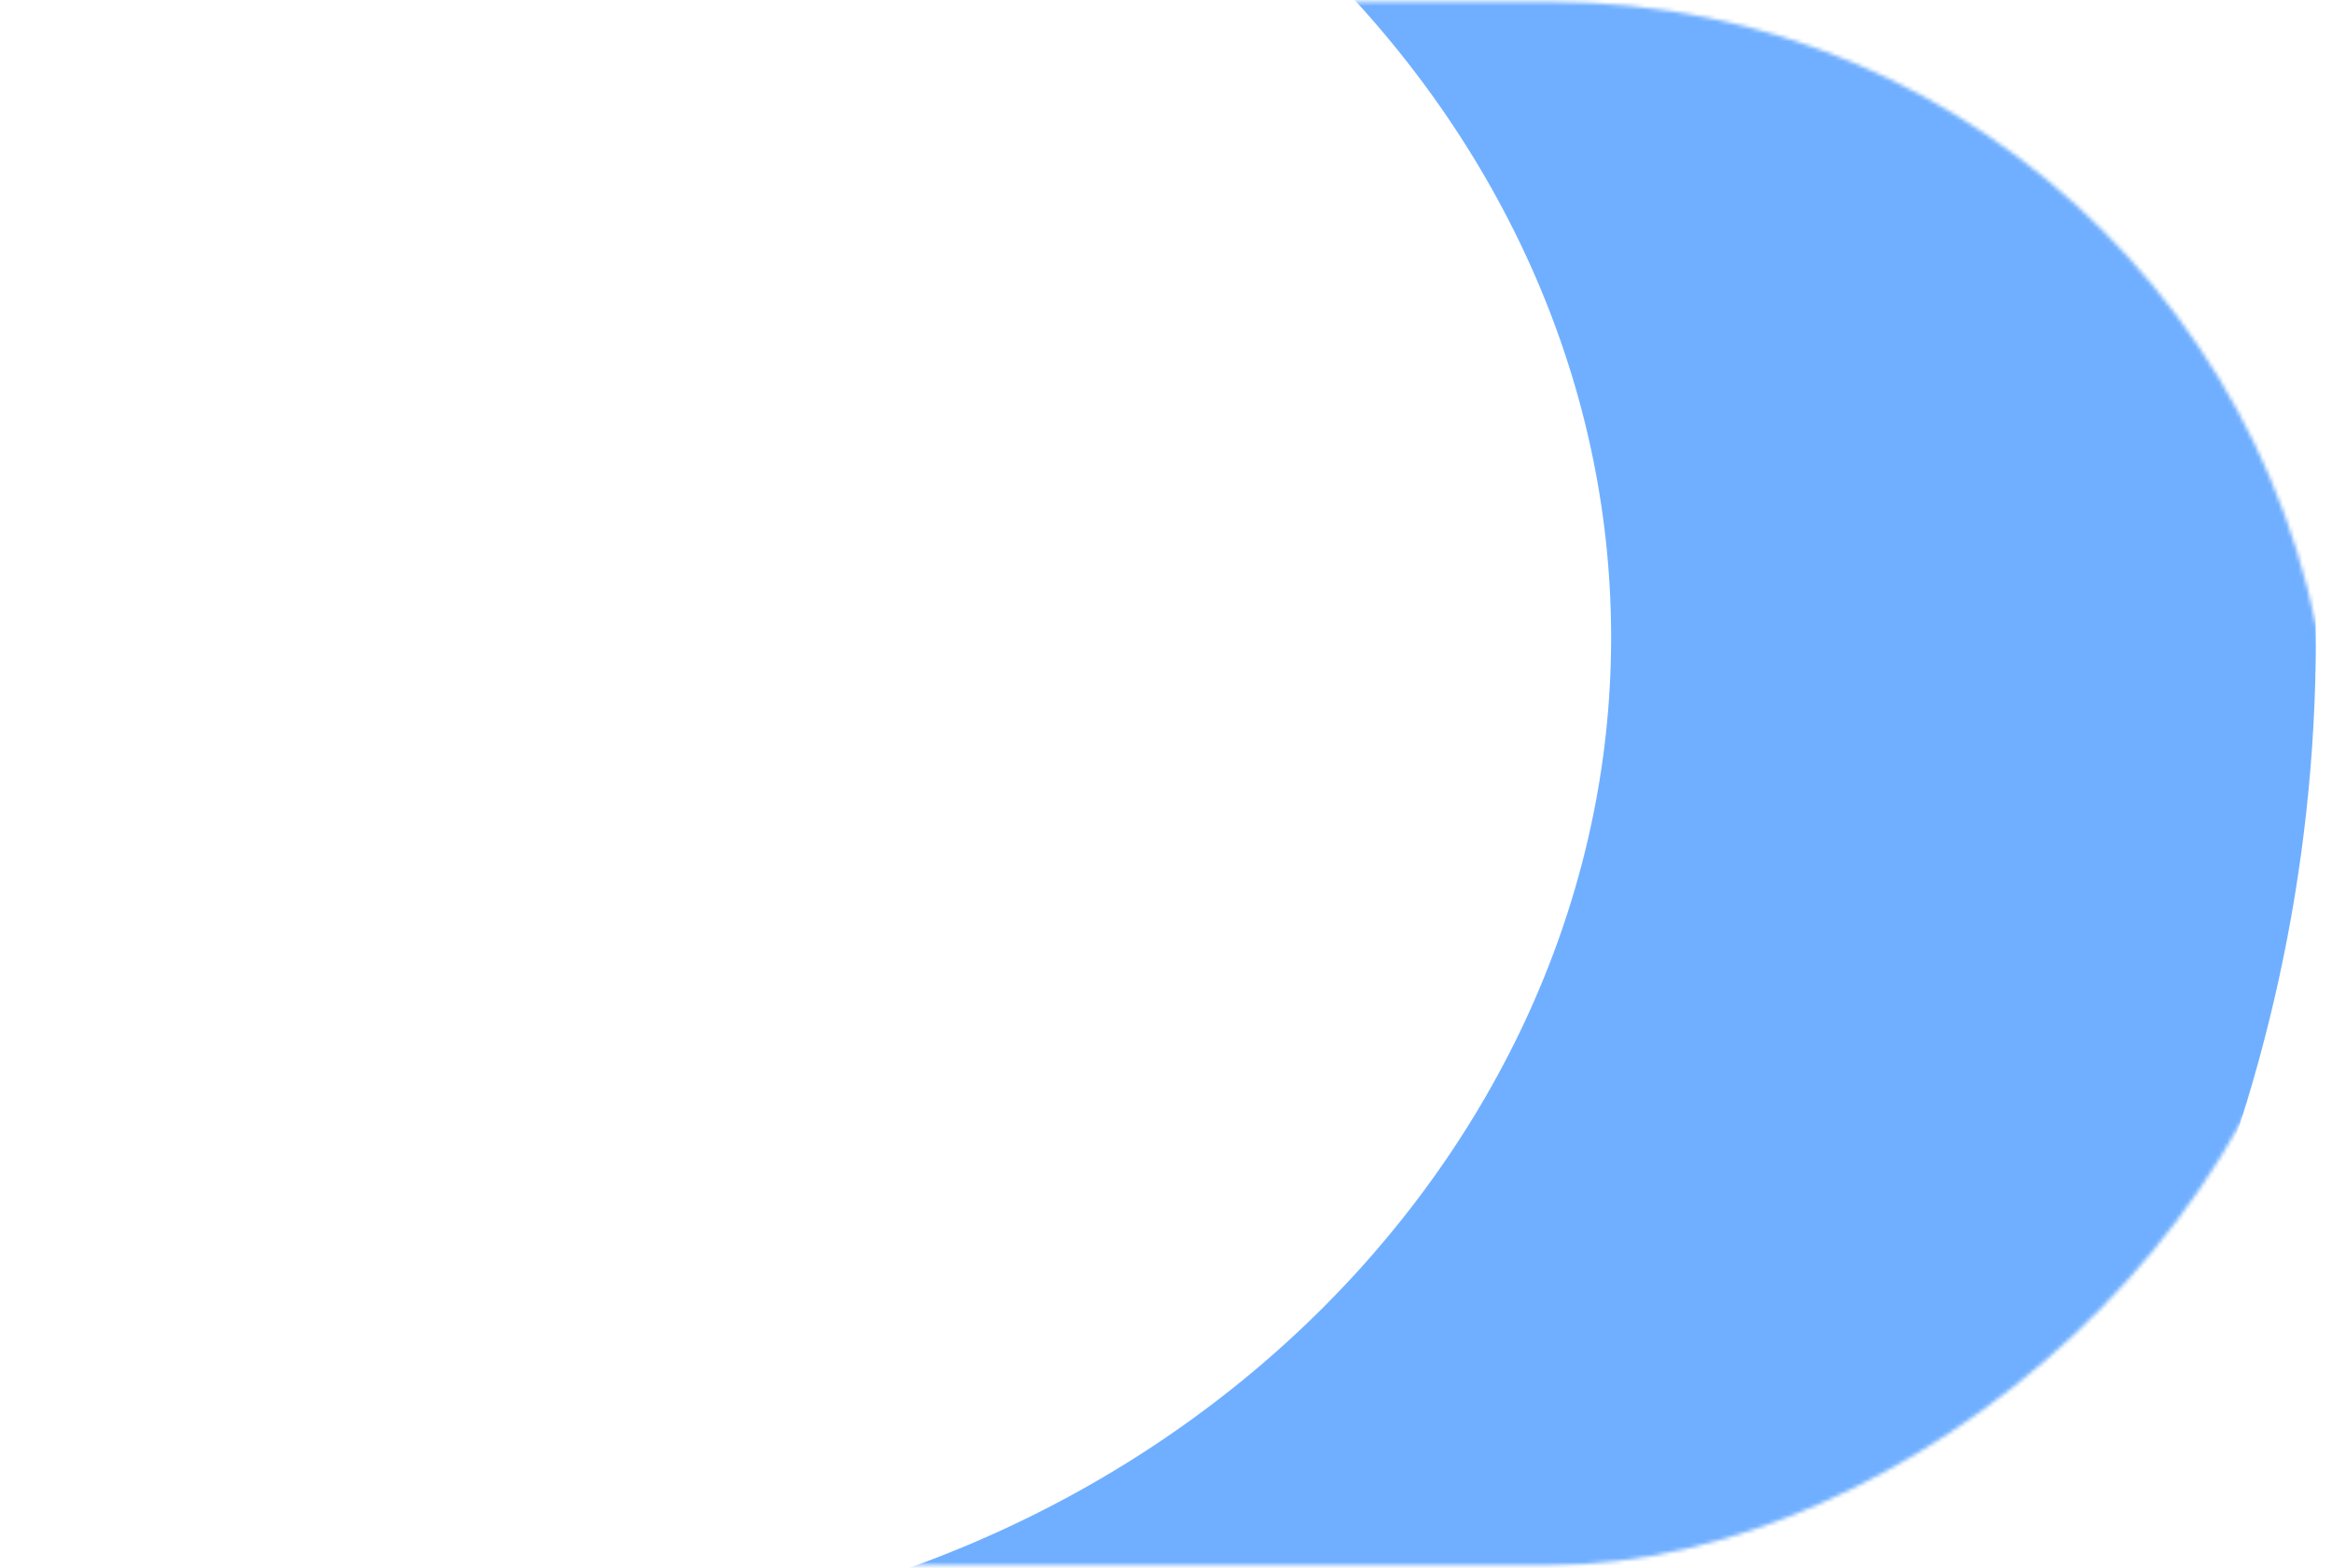<?xml version="1.0" encoding="UTF-8"?> <svg xmlns="http://www.w3.org/2000/svg" width="589" height="396" viewBox="0 0 589 396" fill="none"><mask id="mask0_735_1657" style="mask-type:alpha" maskUnits="userSpaceOnUse" x="0" y="0" width="590" height="396"><rect x="589.002" y="0.469" width="394.844" height="588.079" rx="197.422" transform="rotate(90 589.002 0.469)" fill="#D9D9D9"></rect></mask><g mask="url(#mask0_735_1657)"><g filter="url(#filter0_fn_735_1657)"><path d="M-245.998 160.977C-245.998 -22.463 -85.475 -180.919 124.964 -180.919C335.402 -180.919 495.927 -22.463 495.927 160.977C495.927 344.417 335.403 502.872 124.964 502.872C-85.475 502.872 -245.998 344.417 -245.998 160.977Z" stroke="#308CFF" stroke-opacity="0.69" stroke-width="178"></path></g></g><defs><filter id="filter0_fn_735_1657" x="-520.328" y="-455.249" width="1290.58" height="1232.45" filterUnits="userSpaceOnUse" color-interpolation-filters="sRGB"><feFlood flood-opacity="0" result="BackgroundImageFix"></feFlood><feBlend mode="normal" in="SourceGraphic" in2="BackgroundImageFix" result="shape"></feBlend><feGaussianBlur stdDeviation="92.665" result="effect1_foregroundBlur_735_1657"></feGaussianBlur><feTurbulence type="fractalNoise" baseFrequency="0.774 0.774" stitchTiles="stitch" numOctaves="3" result="noise" seed="1921"></feTurbulence><feColorMatrix in="noise" type="luminanceToAlpha" result="alphaNoise"></feColorMatrix><feComponentTransfer in="alphaNoise" result="coloredNoise1"><feFuncA type="discrete"></feFuncA></feComponentTransfer><feComposite operator="in" in2="effect1_foregroundBlur_735_1657" in="coloredNoise1" result="noise1Clipped"></feComposite><feFlood flood-color="rgba(0, 0, 0, 0.25)" result="color1Flood"></feFlood><feComposite operator="in" in2="noise1Clipped" in="color1Flood" result="color1"></feComposite><feMerge result="effect2_noise_735_1657"><feMergeNode in="effect1_foregroundBlur_735_1657"></feMergeNode><feMergeNode in="color1"></feMergeNode></feMerge></filter></defs></svg> 